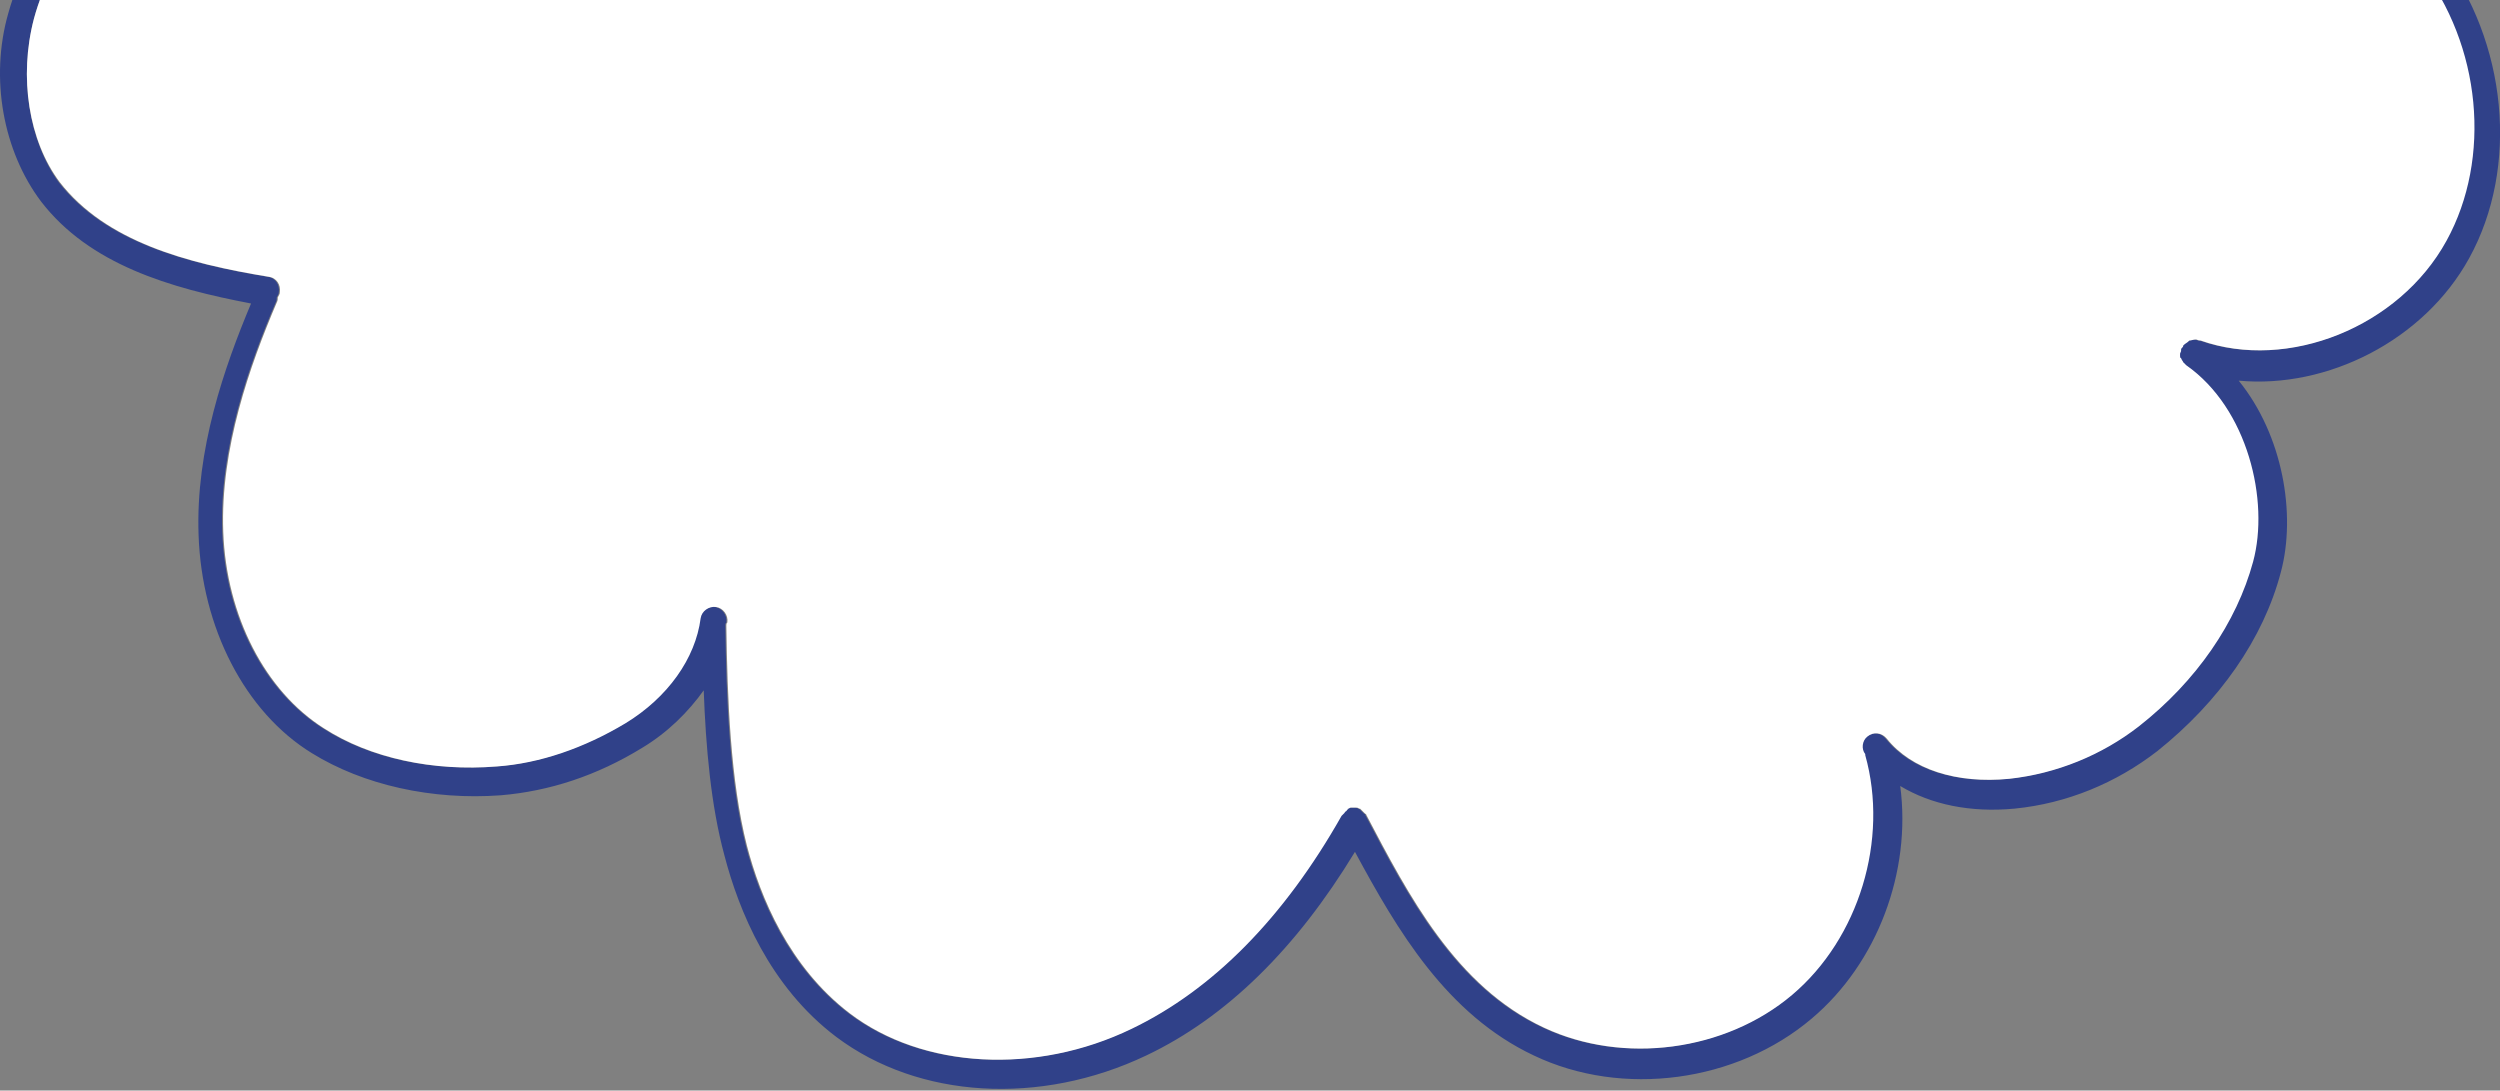 <svg width="243" height="106" viewBox="0 0 243 106" fill="none" xmlns="http://www.w3.org/2000/svg">
<rect x="0" y="0" width="243" height="106" fill="#808080" stroke="none"/>
<g clip-path="url(#clip0_105_364)">
<path d="M4.002 19.6C8.702 25.7 16.502 28 24.402 29.5C21.802 35.7 19.002 43.7 19.302 52C19.602 61 23.802 69.2 30.302 73.2C35.302 76.3 42.002 77.8 48.702 77.3C53.402 76.9 58.002 75.4 62.402 72.7C64.902 71.2 66.902 69.2 68.402 67.1C68.602 72.6 69.102 78.3 70.402 83.1C71.802 88.5 74.802 95.9 81.302 100.8C89.302 106.8 101.102 107.5 111.402 102.6C119.202 98.9 126.002 92.2 131.702 82.8C135.802 90.4 140.602 98.6 149.102 102.6C157.702 106.7 168.802 105.2 176.102 99C182.502 93.6 185.802 84.7 184.702 76.4C187.702 78.2 191.502 79 195.802 78.6C200.902 78.1 205.702 76.1 209.702 73C215.702 68.2 220.002 62.1 221.702 55.6C223.202 50 221.902 42.3 217.602 37C226.202 37.8 235.602 33.1 240.002 25.1C244.902 16.2 243.702 4.1 237.202 -4.5C231.102 -12.5 220.902 -17.2 210.002 -17.2H209.902C200.902 -17.2 191.602 -14 183.502 -8.2C182.702 -15.6 177.902 -23.2 170.902 -27.5C166.102 -30.5 160.402 -32 154.402 -32C151.702 -32 148.902 -31.7 146.202 -31C139.302 -29.4 132.502 -25.8 126.402 -20.4C124.902 -28.8 117.802 -35.9 110.702 -38.7C106.602 -40.4 102.302 -41 98.302 -41C93.102 -41 88.302 -39.9 84.502 -38.8C77.702 -36.7 72.202 -33.6 68.202 -29.5C64.002 -25.2 61.402 -19.9 61.102 -14.5C54.202 -19.6 44.902 -22.8 36.802 -22.9C36.602 -22.9 36.502 -22.9 36.302 -22.9C27.402 -22.9 18.302 -19.7 11.402 -14.1C7.702 -11.1 2.802 -5.9 0.802 1.3C-0.998 7.6 0.302 14.7 4.002 19.6ZM3.302 1.8C5.102 -4.8 9.602 -9.5 13.002 -12.3C19.602 -17.6 28.302 -20.5 36.702 -20.5C45.202 -20.4 54.902 -16.7 61.502 -11.1C62.102 -10.6 62.902 -10.7 63.302 -11.2C63.502 -11.5 63.602 -11.8 63.602 -12.2C63.602 -12.3 63.702 -12.4 63.602 -12.5C63.302 -17.8 65.702 -23.5 69.902 -27.9C73.602 -31.6 78.702 -34.5 85.102 -36.5C91.402 -38.5 100.802 -40.1 109.602 -36.5C116.602 -33.7 123.802 -26.3 123.902 -17.9C123.902 -17.8 124.002 -17.7 124.002 -17.7C124.002 -17.6 124.002 -17.5 124.102 -17.5C124.202 -17.4 124.202 -17.2 124.302 -17.1C124.302 -17.1 124.302 -17 124.402 -17L124.502 -16.9C124.702 -16.7 125.002 -16.6 125.302 -16.6C125.402 -16.6 125.402 -16.6 125.502 -16.7C125.602 -16.7 125.702 -16.7 125.802 -16.8C125.902 -16.9 126.002 -16.9 126.102 -17C126.202 -17.1 126.202 -17.1 126.302 -17.1C132.502 -23.1 139.602 -27.1 146.802 -28.8C154.902 -30.7 163.202 -29.5 169.502 -25.6C176.502 -21.3 181.102 -13.5 181.002 -6.2C181.002 -5.5 181.602 -4.9 182.302 -4.9C182.402 -4.9 182.402 -4.9 182.402 -4.9C182.702 -4.9 183.002 -5 183.202 -5.2C191.302 -11.5 200.802 -15 209.902 -15H210.002C220.002 -15 229.602 -10.5 235.102 -3.3C241.102 4.4 242.102 15.4 237.702 23.4C233.102 31.8 222.302 36.1 213.802 33.1C213.702 33.1 213.602 33.1 213.402 33H213.302C213.102 33 212.902 33.1 212.702 33.1L212.602 33.2C212.502 33.3 212.302 33.4 212.202 33.5C212.202 33.5 212.202 33.5 212.102 33.6C212.102 33.7 212.102 33.7 212.002 33.8C211.902 33.9 211.902 33.9 211.902 34V34.1C211.902 34.2 211.802 34.3 211.802 34.4V34.6C211.802 34.7 211.802 34.8 211.902 34.8C211.902 34.9 212.002 35 212.002 35C212.002 35.1 212.102 35.1 212.102 35.2C212.202 35.3 212.202 35.3 212.302 35.4L212.402 35.5C218.402 39.7 220.502 48.7 218.902 54.6C217.302 60.5 213.402 66.2 207.802 70.6C204.202 73.4 199.802 75.2 195.202 75.7C190.102 76.2 185.702 74.8 183.302 71.8C182.802 71.2 182.002 71.1 181.402 71.6C180.902 72 180.802 72.8 181.202 73.3C181.202 73.4 181.202 73.4 181.202 73.4C183.502 81.6 180.602 91.2 174.102 96.7C167.602 102.2 157.702 103.5 150.002 99.9C141.402 95.9 136.802 87 132.702 79.2C132.702 79.1 132.602 79.1 132.602 79.1C132.502 79 132.502 79 132.402 78.9C132.302 78.8 132.302 78.8 132.202 78.7L132.102 78.6C132.002 78.6 132.002 78.6 132.002 78.6C131.902 78.5 131.802 78.5 131.702 78.5C131.602 78.5 131.502 78.5 131.502 78.5H131.202C131.102 78.5 131.002 78.6 131.002 78.6C130.902 78.6 130.902 78.6 130.902 78.7C130.902 78.7 130.802 78.7 130.802 78.8C130.702 78.9 130.602 78.9 130.602 79C130.502 79.1 130.502 79.1 130.402 79.2L130.302 79.3C124.702 89.2 117.802 96.2 109.902 100C100.602 104.5 89.602 103.9 82.502 98.5C76.602 94 73.802 87.2 72.502 82.2C70.902 75.9 70.602 67.9 70.502 60.8C70.502 60.7 70.502 60.6 70.602 60.5C70.702 59.8 70.202 59.1 69.502 59C68.802 58.9 68.102 59.4 68.002 60.1C67.502 64 64.802 67.8 60.702 70.3C56.702 72.7 52.402 74.2 48.202 74.5C42.002 75 35.902 73.7 31.402 70.8C25.702 67.2 21.902 59.9 21.602 51.7C21.302 43.6 24.202 35.5 26.802 29.4C26.902 29.2 26.902 29.1 26.902 28.9C27.002 28.7 27.102 28.6 27.102 28.4C27.202 27.7 26.802 27 26.002 26.9C18.102 25.6 10.202 23.5 5.702 17.7C2.802 13.7 1.802 7.5 3.302 1.8Z" fill="#304189"/>
<path d="M3.302 1.8C5.102 -4.8 9.602 -9.5 13.002 -12.3C16.002 -14.8 19.502 -16.7 23.302 -18.1C27.602 -19.7 32.202 -20.6 36.702 -20.5C45.202 -20.4 54.902 -16.7 61.502 -11.1C62.102 -10.6 62.902 -10.7 63.302 -11.2C63.502 -11.5 63.602 -11.8 63.602 -12.2C63.602 -12.3 63.702 -12.4 63.602 -12.5C63.302 -17.8 65.702 -23.5 69.902 -27.9C73.602 -31.6 78.702 -34.5 85.102 -36.5C91.402 -38.5 100.802 -40.1 109.602 -36.5C116.602 -33.7 123.802 -26.3 123.902 -17.9C123.902 -17.8 124.002 -17.7 124.002 -17.7C124.002 -17.6 124.002 -17.5 124.102 -17.5C124.202 -17.4 124.202 -17.2 124.302 -17.1C124.302 -17.1 124.302 -17 124.402 -17L124.502 -16.9C124.702 -16.7 125.002 -16.6 125.302 -16.6C125.402 -16.6 125.402 -16.6 125.502 -16.7C125.602 -16.7 125.702 -16.7 125.802 -16.8C125.902 -16.9 126.002 -16.9 126.102 -17C126.202 -17.1 126.202 -17.1 126.302 -17.1C132.502 -23.1 139.602 -27.1 146.802 -28.8C154.902 -30.7 163.202 -29.5 169.502 -25.6C176.502 -21.3 181.102 -13.5 181.002 -6.2C181.002 -5.5 181.602 -4.9 182.302 -4.9C182.402 -4.9 182.402 -4.9 182.402 -4.9C182.702 -4.9 183.002 -5 183.202 -5.2C191.302 -11.5 200.802 -15 209.902 -15H210.002C212.502 -15 215.002 -14.7 217.402 -14.2C217.402 -14.2 217.402 -14.2 217.502 -14.2C224.602 -12.6 231.102 -8.7 235.202 -3.3C241.202 4.4 242.202 15.4 237.802 23.4C233.202 31.8 222.402 36.1 213.902 33.1C213.802 33.1 213.702 33.1 213.502 33H213.402C213.202 33 213.002 33.1 212.802 33.1L212.702 33.2C212.602 33.3 212.402 33.4 212.302 33.5C212.302 33.5 212.302 33.5 212.202 33.6C212.202 33.7 212.202 33.7 212.102 33.8C212.002 33.9 212.002 33.9 212.002 34V34.1C212.002 34.2 211.902 34.3 211.902 34.4V34.6C211.902 34.7 211.902 34.8 212.002 34.8C212.002 34.9 212.102 35 212.102 35C212.102 35.1 212.202 35.1 212.202 35.2C212.302 35.3 212.302 35.3 212.402 35.4L212.502 35.5C218.502 39.7 220.602 48.7 219.002 54.6C217.402 60.5 213.502 66.2 207.902 70.6C204.302 73.4 199.902 75.2 195.302 75.7C190.202 76.2 185.802 74.8 183.402 71.8C182.902 71.2 182.102 71.1 181.502 71.6C181.002 72 180.902 72.8 181.302 73.3C181.302 73.4 181.302 73.4 181.302 73.4C183.602 81.6 180.702 91.2 174.202 96.7C167.702 102.2 157.802 103.5 150.102 99.9C141.502 95.9 136.902 87 132.802 79.2C132.802 79.1 132.702 79.1 132.702 79.1C132.602 79 132.602 79 132.502 78.9C132.402 78.8 132.402 78.8 132.302 78.7L132.202 78.6C132.102 78.6 132.102 78.6 132.102 78.6C132.002 78.5 131.902 78.5 131.802 78.5C131.702 78.5 131.602 78.5 131.602 78.5H131.302C131.202 78.5 131.102 78.6 131.102 78.6C131.002 78.6 131.002 78.6 131.002 78.7C131.002 78.7 130.902 78.7 130.902 78.8C130.802 78.9 130.702 78.9 130.702 79C130.602 79.1 130.602 79.1 130.502 79.2L130.402 79.3C124.802 89.2 117.902 96.2 110.002 100C100.702 104.5 89.702 103.9 82.602 98.5C76.702 94 73.902 87.2 72.602 82.2C71.002 75.9 70.702 67.9 70.602 60.8C70.602 60.7 70.602 60.6 70.702 60.5C70.802 59.8 70.302 59.1 69.602 59C68.902 58.9 68.202 59.4 68.102 60.1C67.602 64 64.902 67.8 60.802 70.3C56.802 72.7 52.502 74.2 48.302 74.5C42.102 75 36.002 73.7 31.502 70.8C25.802 67.2 22.002 59.9 21.702 51.7C21.402 43.6 24.302 35.5 26.902 29.4C27.002 29.2 27.002 29.1 27.002 28.9C27.102 28.7 27.202 28.6 27.202 28.4C27.302 27.7 26.902 27 26.102 26.9C18.202 25.6 10.302 23.5 5.802 17.7C2.802 13.7 1.802 7.5 3.302 1.8Z" fill="white"/>
</g>
<defs>
<clipPath id="clip0_105_364">
<rect width="243" height="106" fill="white"/>
</clipPath>
</defs>
</svg>
